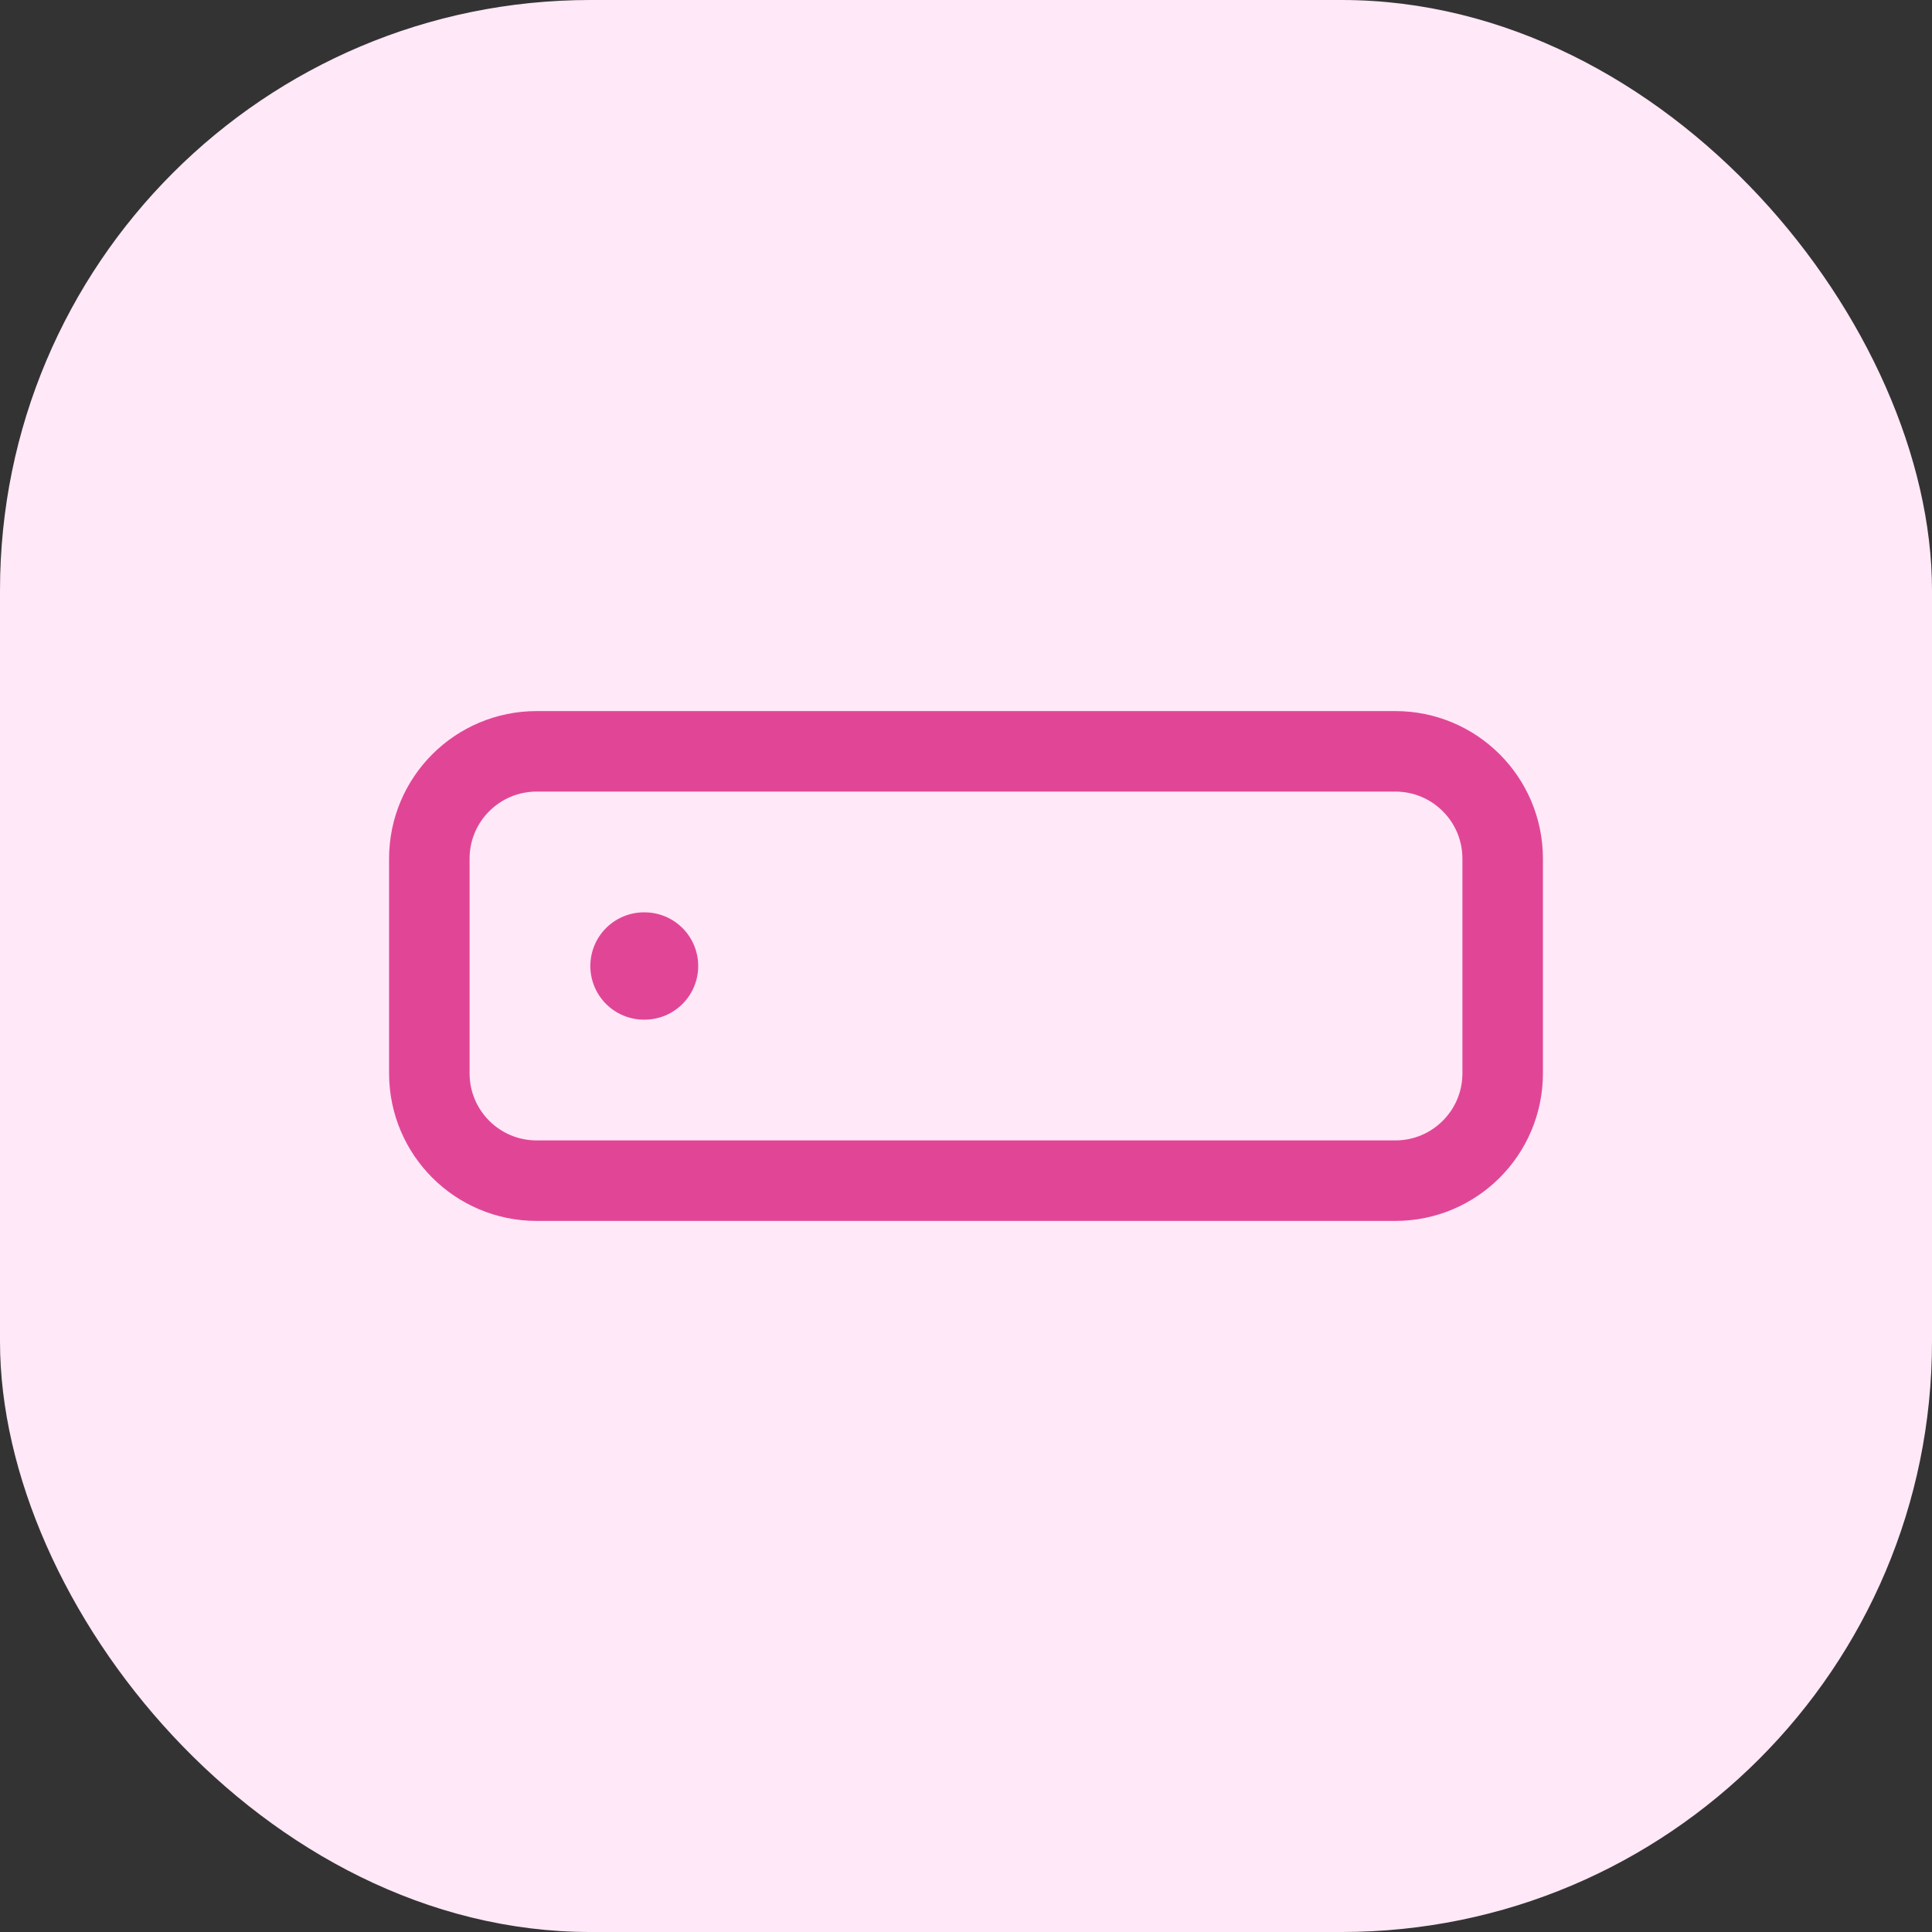 <svg width="36" height="36" viewBox="0 0 36 36" fill="none" xmlns="http://www.w3.org/2000/svg">
<rect x="0" y="0" width="36" height="36" fill="#333333" stroke="none"/>
<rect width="36" height="36" rx="11" fill="#FFE8F7"/>
<path d="M26 14H10C8.895 14 8 14.895 8 16V20C8 21.105 8.895 22 10 22H26C27.105 22 28 21.105 28 20V16C28 14.895 27.105 14 26 14Z" stroke="#E14696" stroke-width="1.5" stroke-linecap="round" stroke-linejoin="round"/>
<path d="M12 18H12.01" stroke="#E14696" stroke-width="2" stroke-linecap="round" stroke-linejoin="round"/>
</svg>
